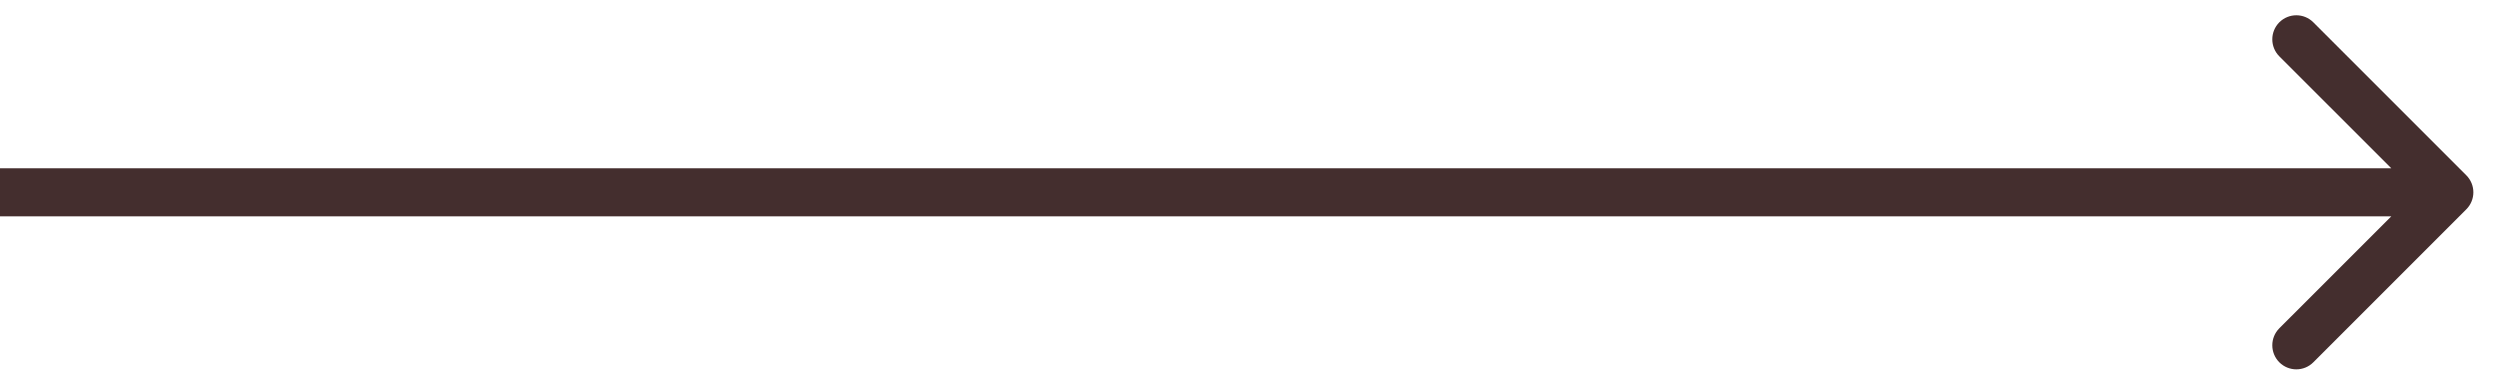 <?xml version="1.0" encoding="UTF-8"?> <svg xmlns="http://www.w3.org/2000/svg" width="52" height="8" viewBox="0 0 52 8" fill="none"> <path d="M51.299 4.354C51.495 4.158 51.495 3.842 51.299 3.646L48.117 0.464C47.922 0.269 47.606 0.269 47.41 0.464C47.215 0.66 47.215 0.976 47.41 1.172L50.239 4L47.41 6.828C47.215 7.024 47.215 7.34 47.41 7.536C47.606 7.731 47.922 7.731 48.117 7.536L51.299 4.354ZM0 4.5H50.946V3.5H0V4.5Z" fill="#442E2E"></path> </svg> 